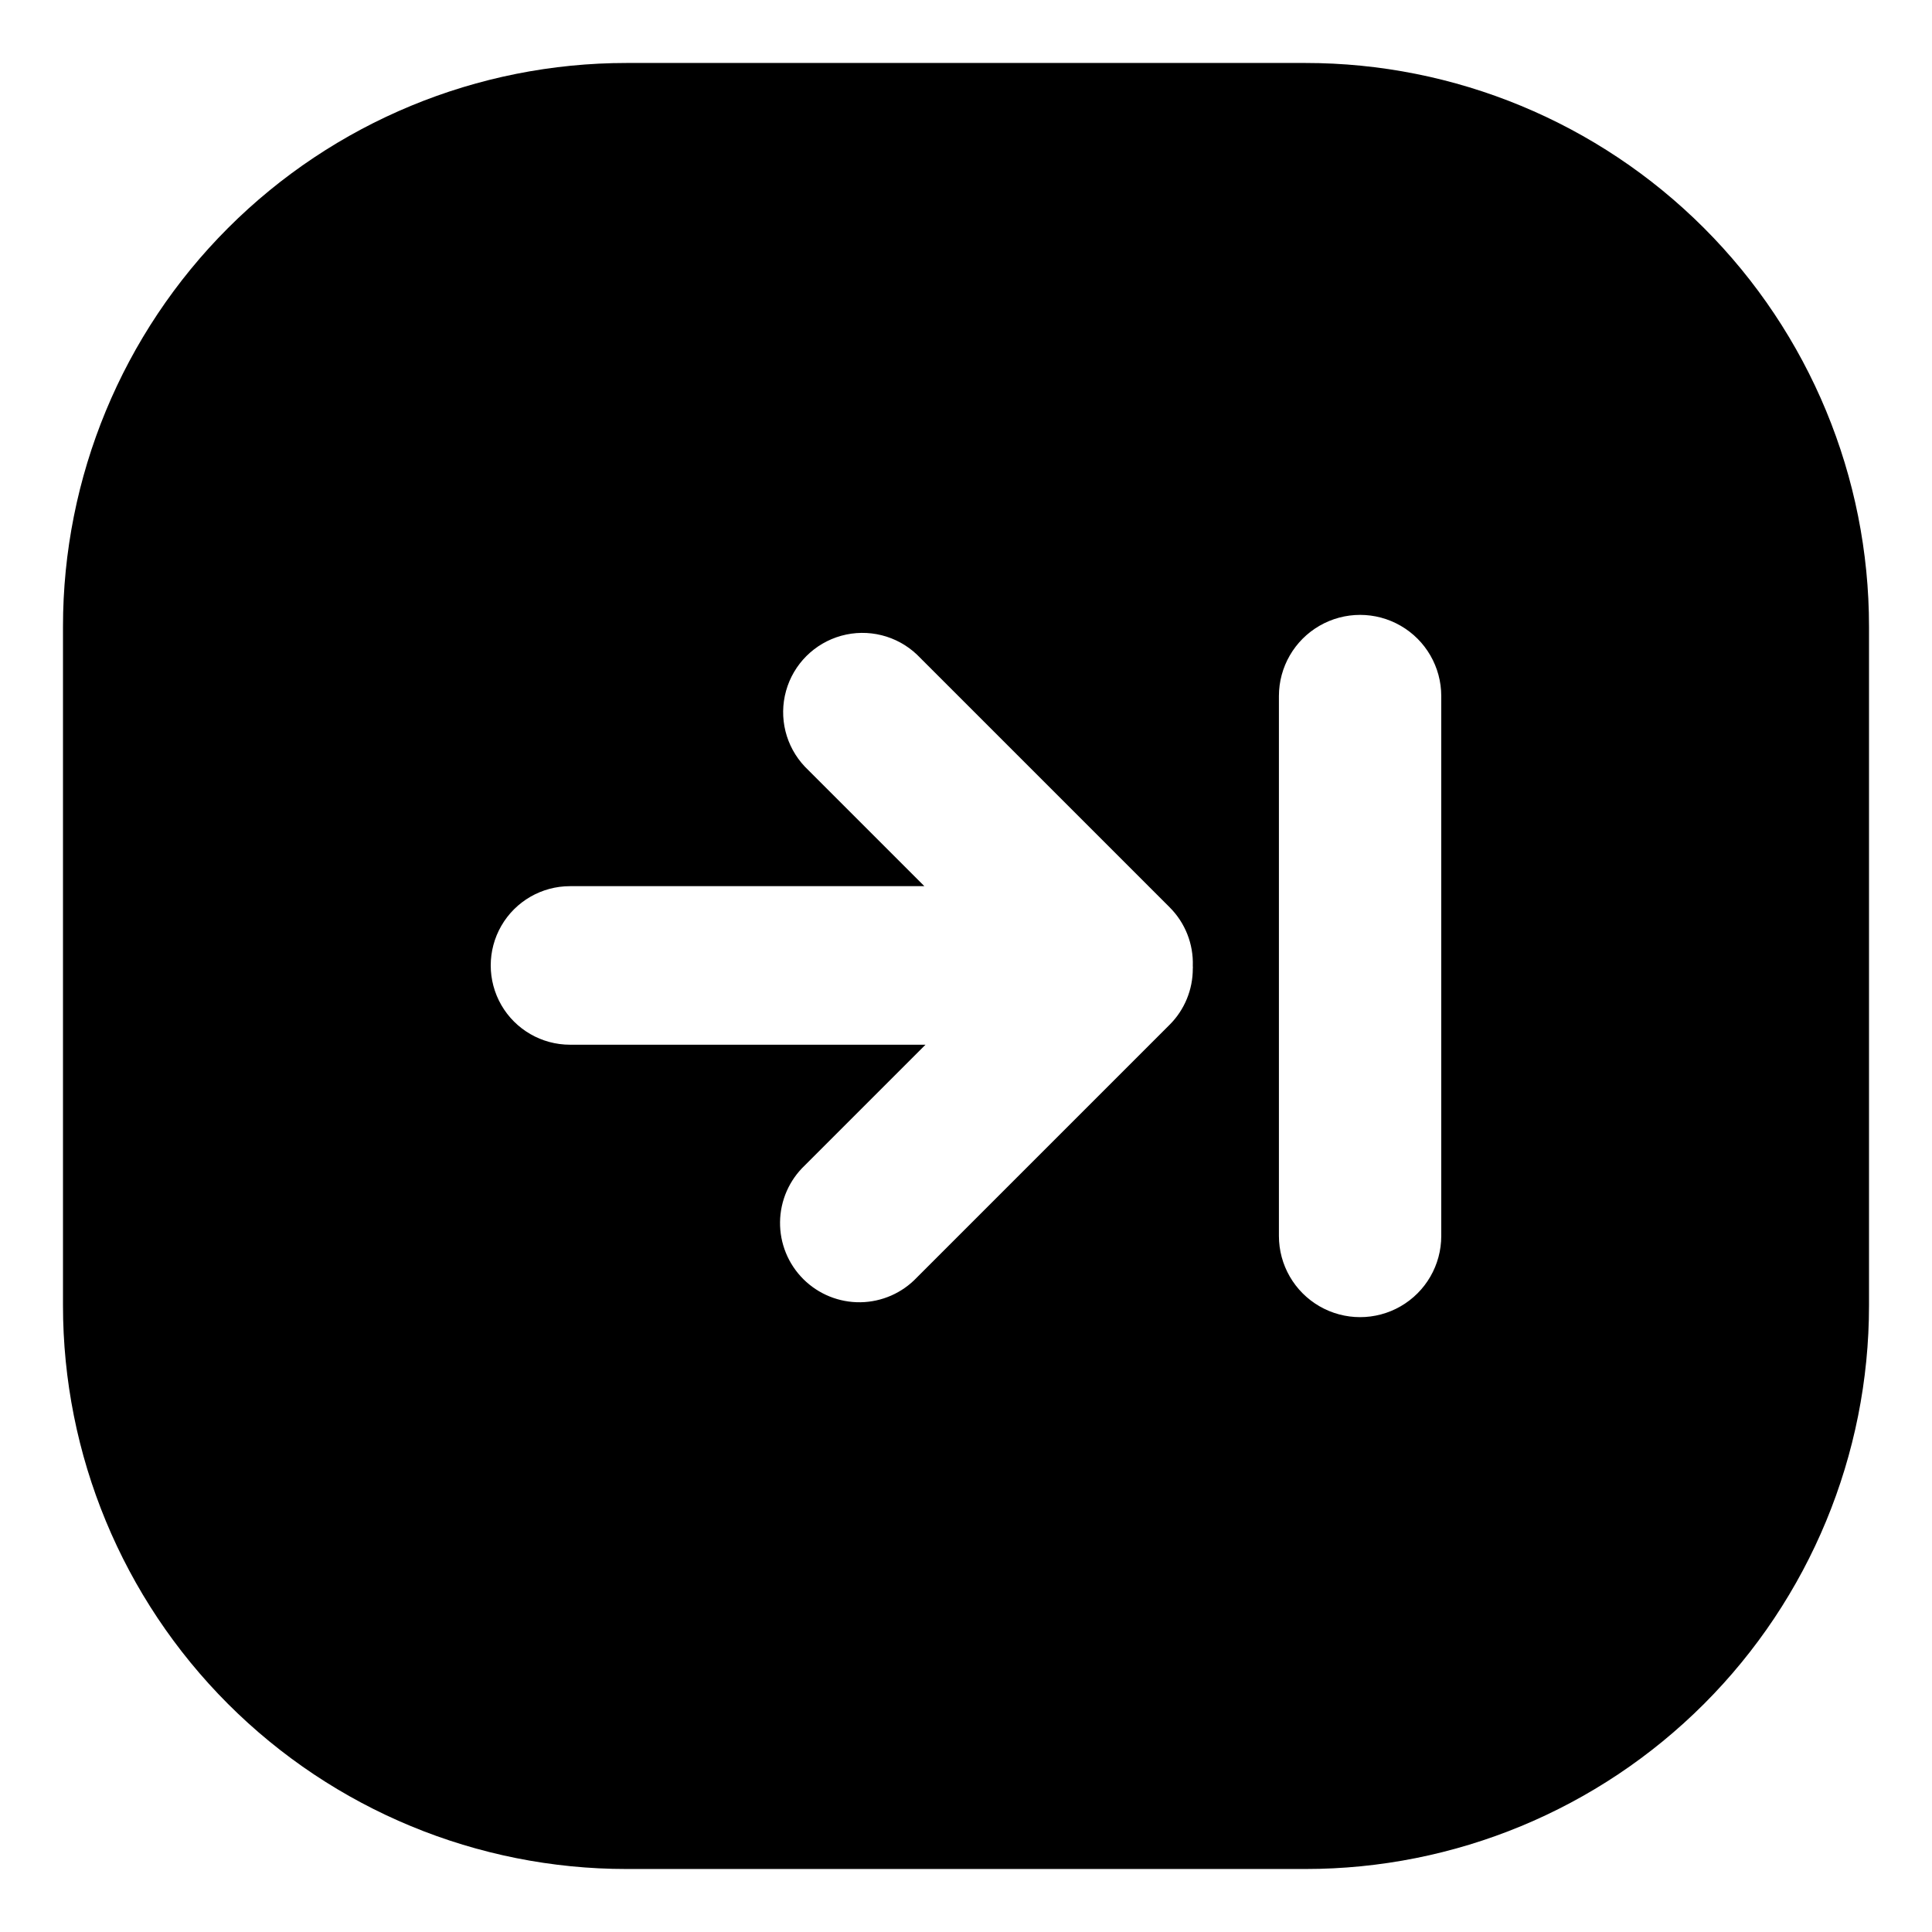<?xml version="1.0" encoding="UTF-8"?>
<!-- The Best Svg Icon site in the world: iconSvg.co, Visit us! https://iconsvg.co -->
<svg fill="#000000" width="800px" height="800px" version="1.1" viewBox="144 144 512 512" xmlns="http://www.w3.org/2000/svg">
 <path d="m489.93 160.69h-179.86c-39.625-0.012-77.625 15.723-105.64 43.738-28.016 28.02-43.75 66.02-43.738 105.64v179.86c-0.012 39.621 15.723 77.625 43.738 105.64 28.02 28.016 66.02 43.75 105.64 43.738h179.86c39.621 0.012 77.625-15.723 105.64-43.738 28.016-28.016 43.75-66.02 43.738-105.64v-179.86c0.012-39.625-15.723-77.625-43.738-105.64-28.016-28.016-66.02-43.75-105.64-43.738zm-35.922 254.83-67.008 67.008c-3.894 4.125-9.293 6.496-14.965 6.582-5.672 0.082-11.137-2.133-15.152-6.141-4.016-4.008-6.238-9.469-6.164-15.141s2.438-11.074 6.559-14.977l31.992-31.992h-94.215c-7.504 0-14.441-4.004-18.195-10.504-3.75-6.5-3.75-14.508 0-21.008 3.754-6.5 10.691-10.504 18.195-10.504h93.91l-31.691-31.691h0.004c-5.059-5.356-6.945-12.969-4.965-20.066 1.977-7.098 7.531-12.637 14.629-14.605 7.102-1.965 14.711-0.07 20.059 4.996l67.008 67.008c4.094 4.106 6.301 9.723 6.094 15.52 0.027 0.234 0.027 0.469 0 0.703 0.012 5.551-2.184 10.879-6.094 14.812zm71.941 56.023c0 7.688-4.098 14.789-10.754 18.633-6.656 3.84-14.855 3.84-21.512 0-6.656-3.844-10.758-10.945-10.758-18.633v-143.08c0-7.684 4.102-14.789 10.758-18.629 6.656-3.844 14.855-3.844 21.512 0 6.656 3.84 10.754 10.945 10.754 18.629z"/>
</svg>